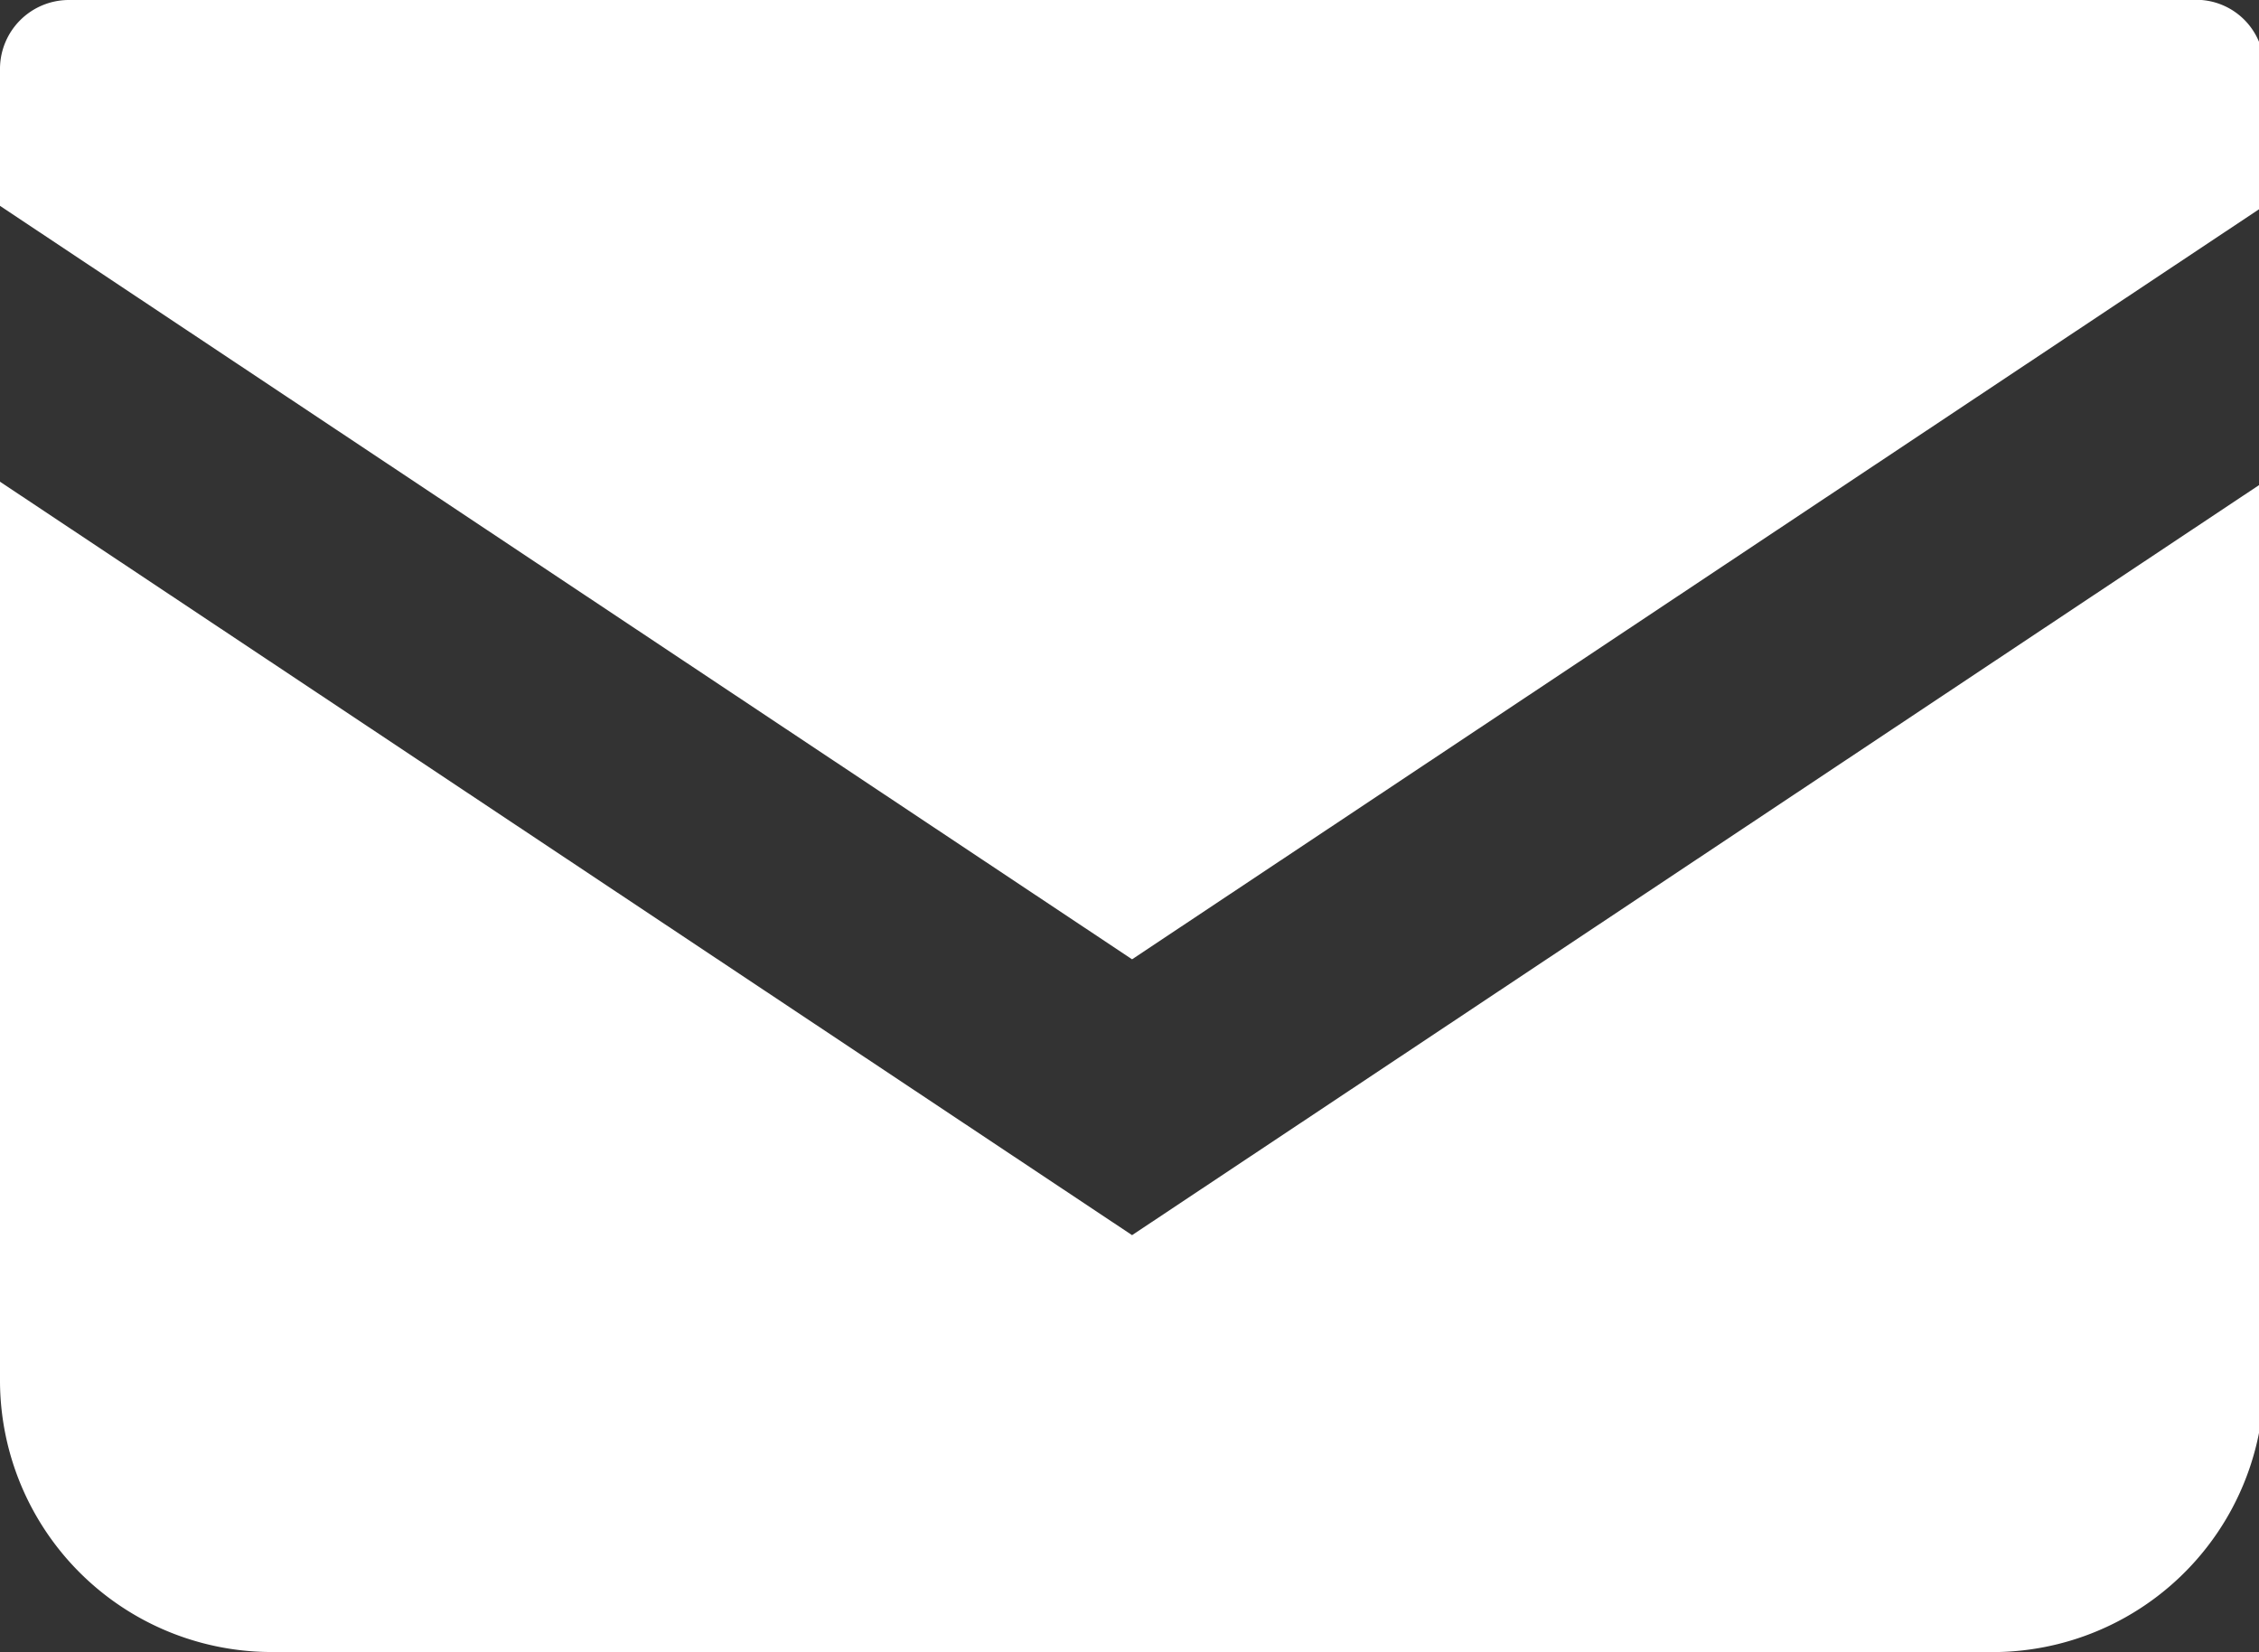 <svg xmlns="http://www.w3.org/2000/svg" viewBox="0 0 21.95 16.05"><rect x="0" y="0" width="21.95" height="16.05" fill="#333333" stroke="none"/><defs><style>.cls-1{fill:#fff;}</style></defs><title>アセット 13</title><g id="レイヤー_2" data-name="レイヤー 2"><g id="data"><path class="cls-1" d="M21.29,0H.66A.67.67,0,0,0,0,.66V2L11,9.32,22,2V.66A.66.66,0,0,0,21.29,0Z"/><path class="cls-1" d="M0,4.68V13.4a2.64,2.64,0,0,0,2.65,2.65H19.3A2.64,2.64,0,0,0,22,13.4V4.68L11,12Z"/></g></g></svg>